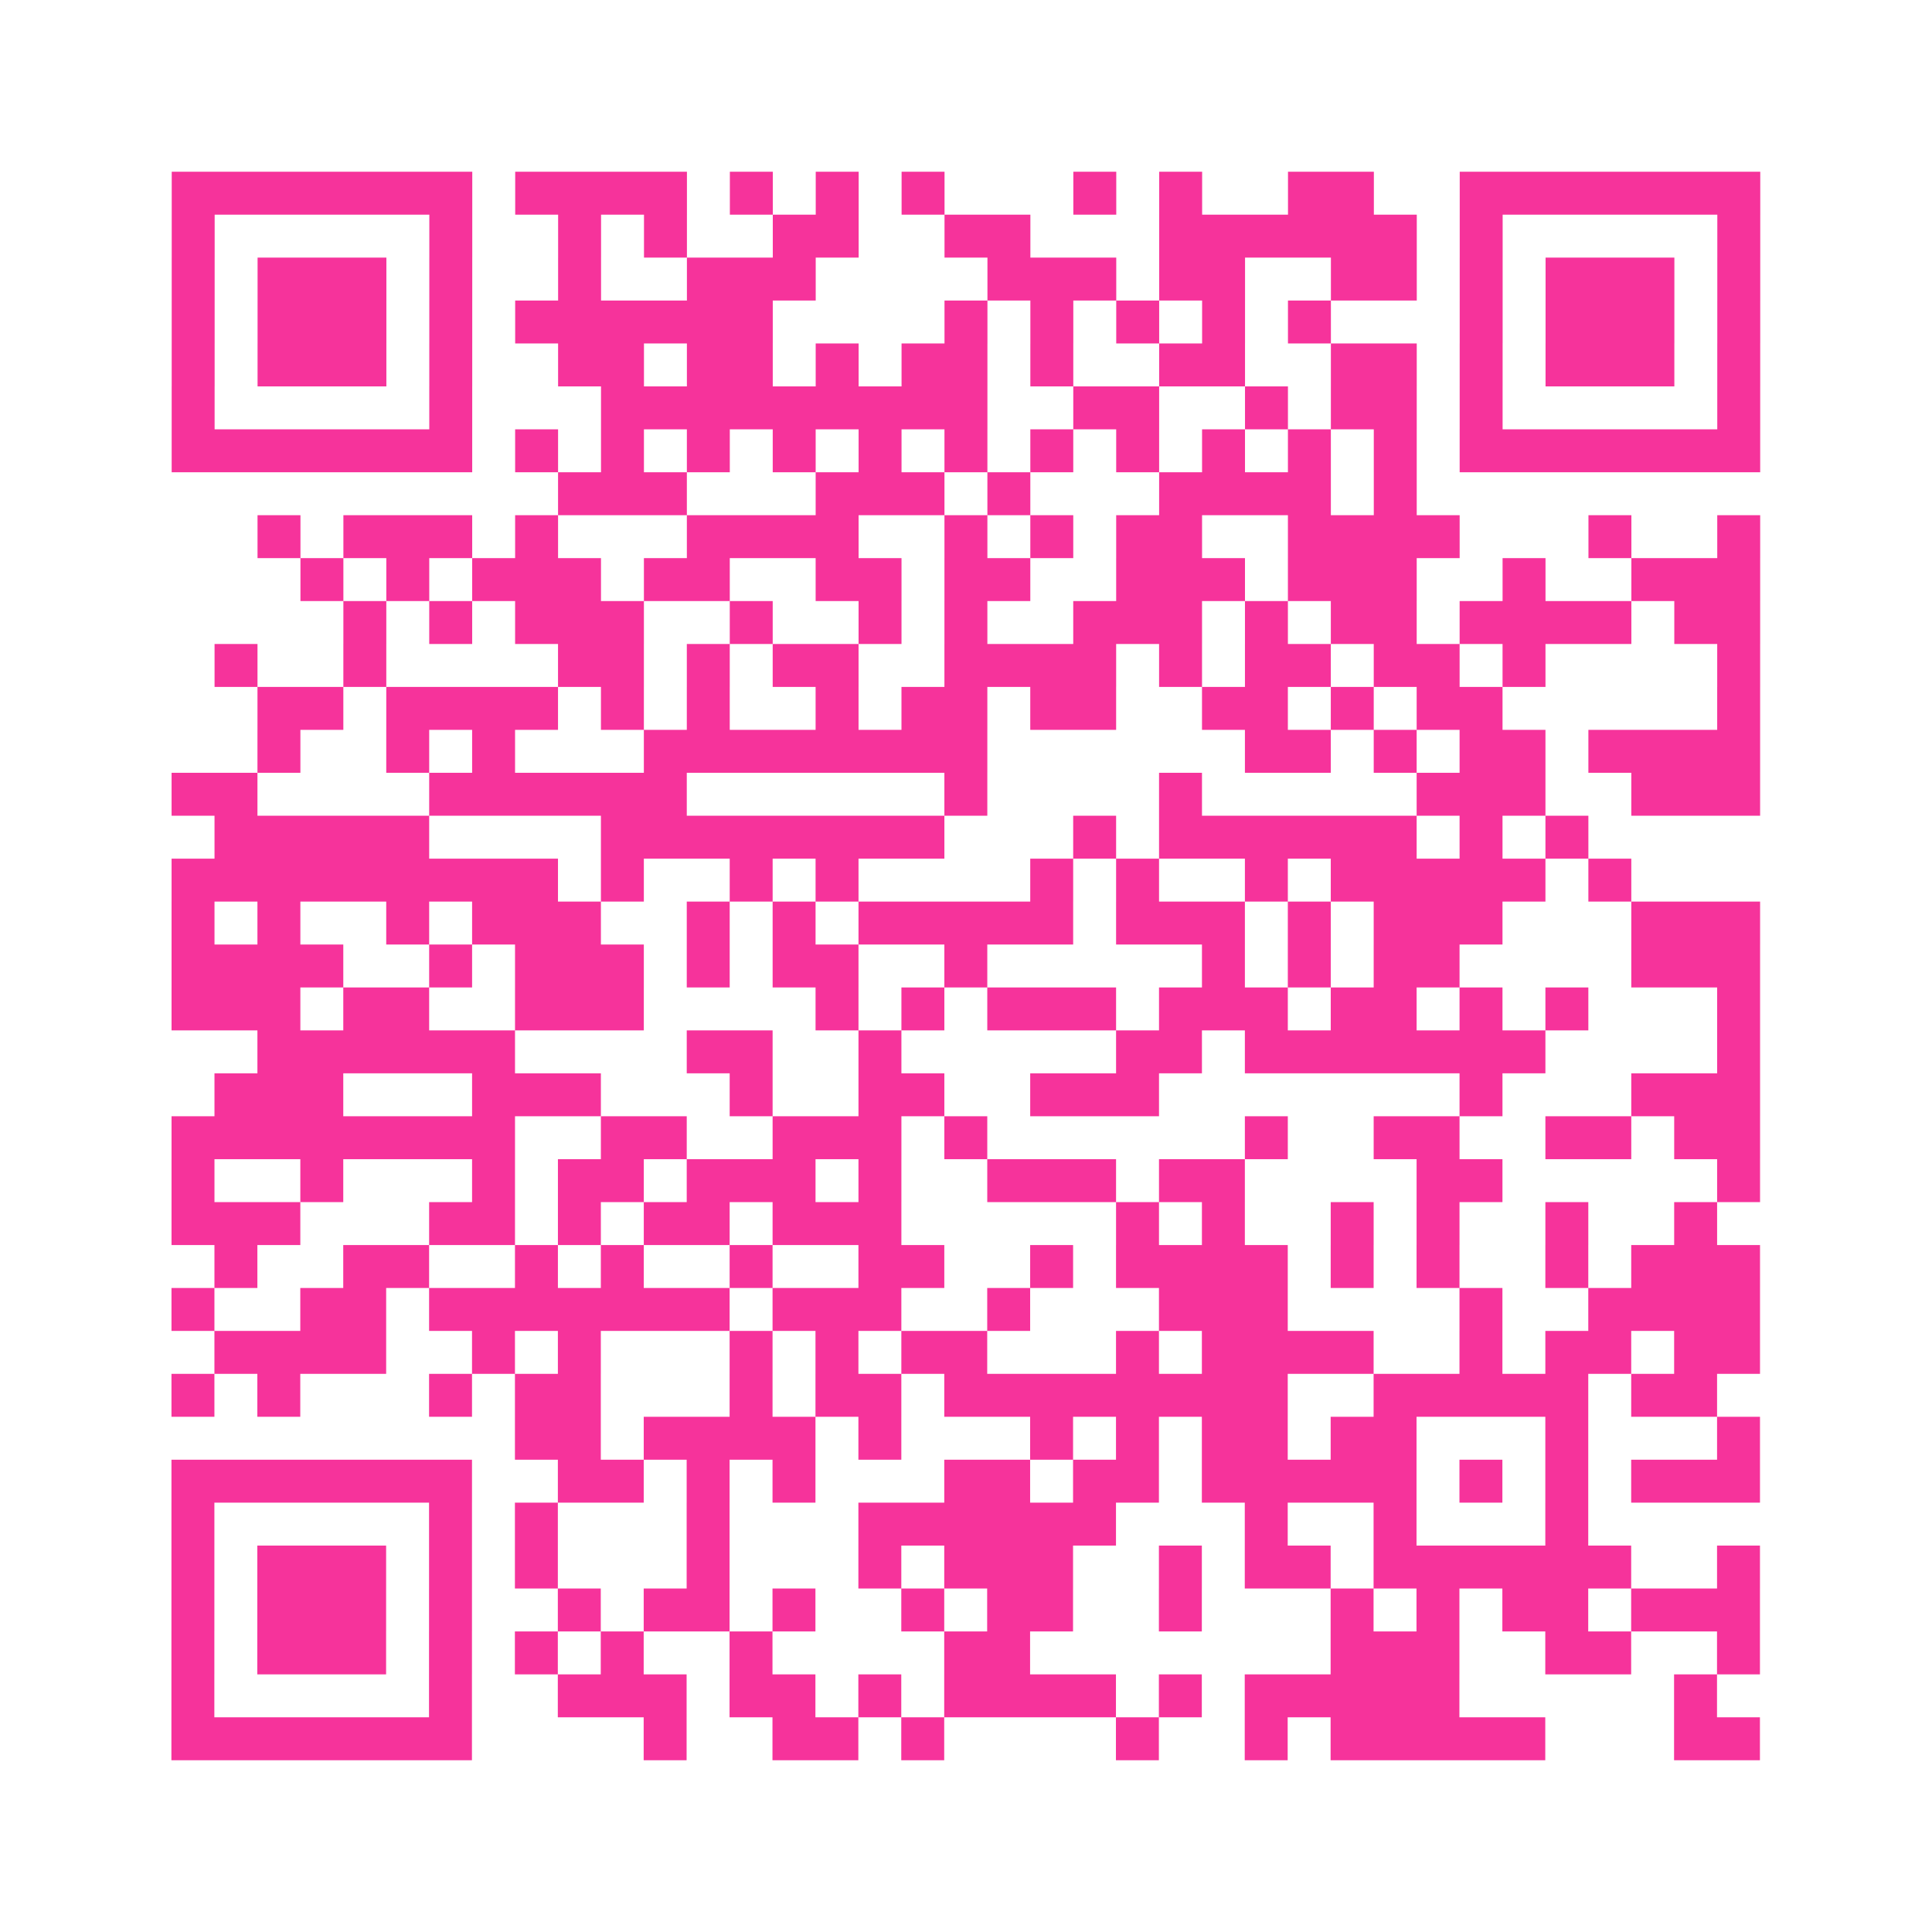 <?xml version="1.0" encoding="UTF-8"?>
<svg xmlns="http://www.w3.org/2000/svg" viewBox="0 0 45 45" class="pyqrcode"><path fill="transparent" d="M0 0h45v45h-45z"/><path stroke="#f6339b" class="pyqrline" d="M4 4.5h7m1 0h4m1 0h1m1 0h1m1 0h1m3 0h1m1 0h1m2 0h2m2 0h7m-37 1h1m5 0h1m2 0h1m1 0h1m2 0h2m2 0h2m3 0h6m1 0h1m5 0h1m-37 1h1m1 0h3m1 0h1m2 0h1m2 0h3m4 0h3m1 0h2m2 0h2m1 0h1m1 0h3m1 0h1m-37 1h1m1 0h3m1 0h1m1 0h6m4 0h1m1 0h1m1 0h1m1 0h1m1 0h1m3 0h1m1 0h3m1 0h1m-37 1h1m1 0h3m1 0h1m2 0h2m1 0h2m1 0h1m1 0h2m1 0h1m2 0h2m2 0h2m1 0h1m1 0h3m1 0h1m-37 1h1m5 0h1m3 0h9m2 0h2m2 0h1m1 0h2m1 0h1m5 0h1m-37 1h7m1 0h1m1 0h1m1 0h1m1 0h1m1 0h1m1 0h1m1 0h1m1 0h1m1 0h1m1 0h1m1 0h1m1 0h7m-28 1h3m3 0h3m1 0h1m3 0h4m1 0h1m-27 1h1m1 0h3m1 0h1m3 0h4m2 0h1m1 0h1m1 0h2m2 0h4m3 0h1m2 0h1m-34 1h1m1 0h1m1 0h3m1 0h2m2 0h2m1 0h2m2 0h3m1 0h3m2 0h1m2 0h3m-33 1h1m1 0h1m1 0h3m2 0h1m2 0h1m1 0h1m2 0h3m1 0h1m1 0h2m1 0h4m1 0h2m-36 1h1m2 0h1m4 0h2m1 0h1m1 0h2m2 0h4m1 0h1m1 0h2m1 0h2m1 0h1m4 0h1m-35 1h2m1 0h4m1 0h1m1 0h1m2 0h1m1 0h2m1 0h2m2 0h2m1 0h1m1 0h2m5 0h1m-35 1h1m2 0h1m1 0h1m3 0h8m6 0h2m1 0h1m1 0h2m1 0h4m-37 1h2m4 0h6m6 0h1m4 0h1m5 0h3m2 0h3m-36 1h5m4 0h8m3 0h1m1 0h6m1 0h1m1 0h1m-33 1h9m1 0h1m2 0h1m1 0h1m4 0h1m1 0h1m2 0h1m1 0h5m1 0h1m-34 1h1m1 0h1m2 0h1m1 0h3m2 0h1m1 0h1m1 0h5m1 0h3m1 0h1m1 0h3m3 0h3m-37 1h4m2 0h1m1 0h3m1 0h1m1 0h2m2 0h1m5 0h1m1 0h1m1 0h2m4 0h3m-37 1h3m1 0h2m2 0h3m4 0h1m1 0h1m1 0h3m1 0h3m1 0h2m1 0h1m1 0h1m3 0h1m-35 1h6m4 0h2m2 0h1m5 0h2m1 0h7m4 0h1m-36 1h3m3 0h3m3 0h1m2 0h2m2 0h3m7 0h1m3 0h3m-37 1h8m2 0h2m2 0h3m1 0h1m6 0h1m2 0h2m2 0h2m1 0h2m-37 1h1m2 0h1m3 0h1m1 0h2m1 0h3m1 0h1m2 0h3m1 0h2m4 0h2m5 0h1m-37 1h3m3 0h2m1 0h1m1 0h2m1 0h3m5 0h1m1 0h1m2 0h1m1 0h1m2 0h1m2 0h1m-35 1h1m2 0h2m2 0h1m1 0h1m2 0h1m2 0h2m2 0h1m1 0h4m1 0h1m1 0h1m2 0h1m1 0h3m-37 1h1m2 0h2m1 0h7m1 0h3m2 0h1m3 0h3m4 0h1m2 0h4m-36 1h4m2 0h1m1 0h1m3 0h1m1 0h1m1 0h2m3 0h1m1 0h4m2 0h1m1 0h2m1 0h2m-37 1h1m1 0h1m3 0h1m1 0h2m3 0h1m1 0h2m1 0h8m2 0h5m1 0h2m-28 1h2m1 0h4m1 0h1m3 0h1m1 0h1m1 0h2m1 0h2m3 0h1m3 0h1m-37 1h7m2 0h2m1 0h1m1 0h1m3 0h2m1 0h2m1 0h5m1 0h1m1 0h1m1 0h3m-37 1h1m5 0h1m1 0h1m3 0h1m3 0h6m3 0h1m2 0h1m3 0h1m-33 1h1m1 0h3m1 0h1m1 0h1m3 0h1m3 0h1m1 0h3m2 0h1m1 0h2m1 0h6m2 0h1m-37 1h1m1 0h3m1 0h1m2 0h1m1 0h2m1 0h1m2 0h1m1 0h2m2 0h1m3 0h1m1 0h1m1 0h2m1 0h3m-37 1h1m1 0h3m1 0h1m1 0h1m1 0h1m2 0h1m4 0h2m7 0h3m2 0h2m2 0h1m-37 1h1m5 0h1m2 0h3m1 0h2m1 0h1m1 0h4m1 0h1m1 0h5m5 0h1m-36 1h7m4 0h1m2 0h2m1 0h1m4 0h1m2 0h1m1 0h5m3 0h2"/></svg>
